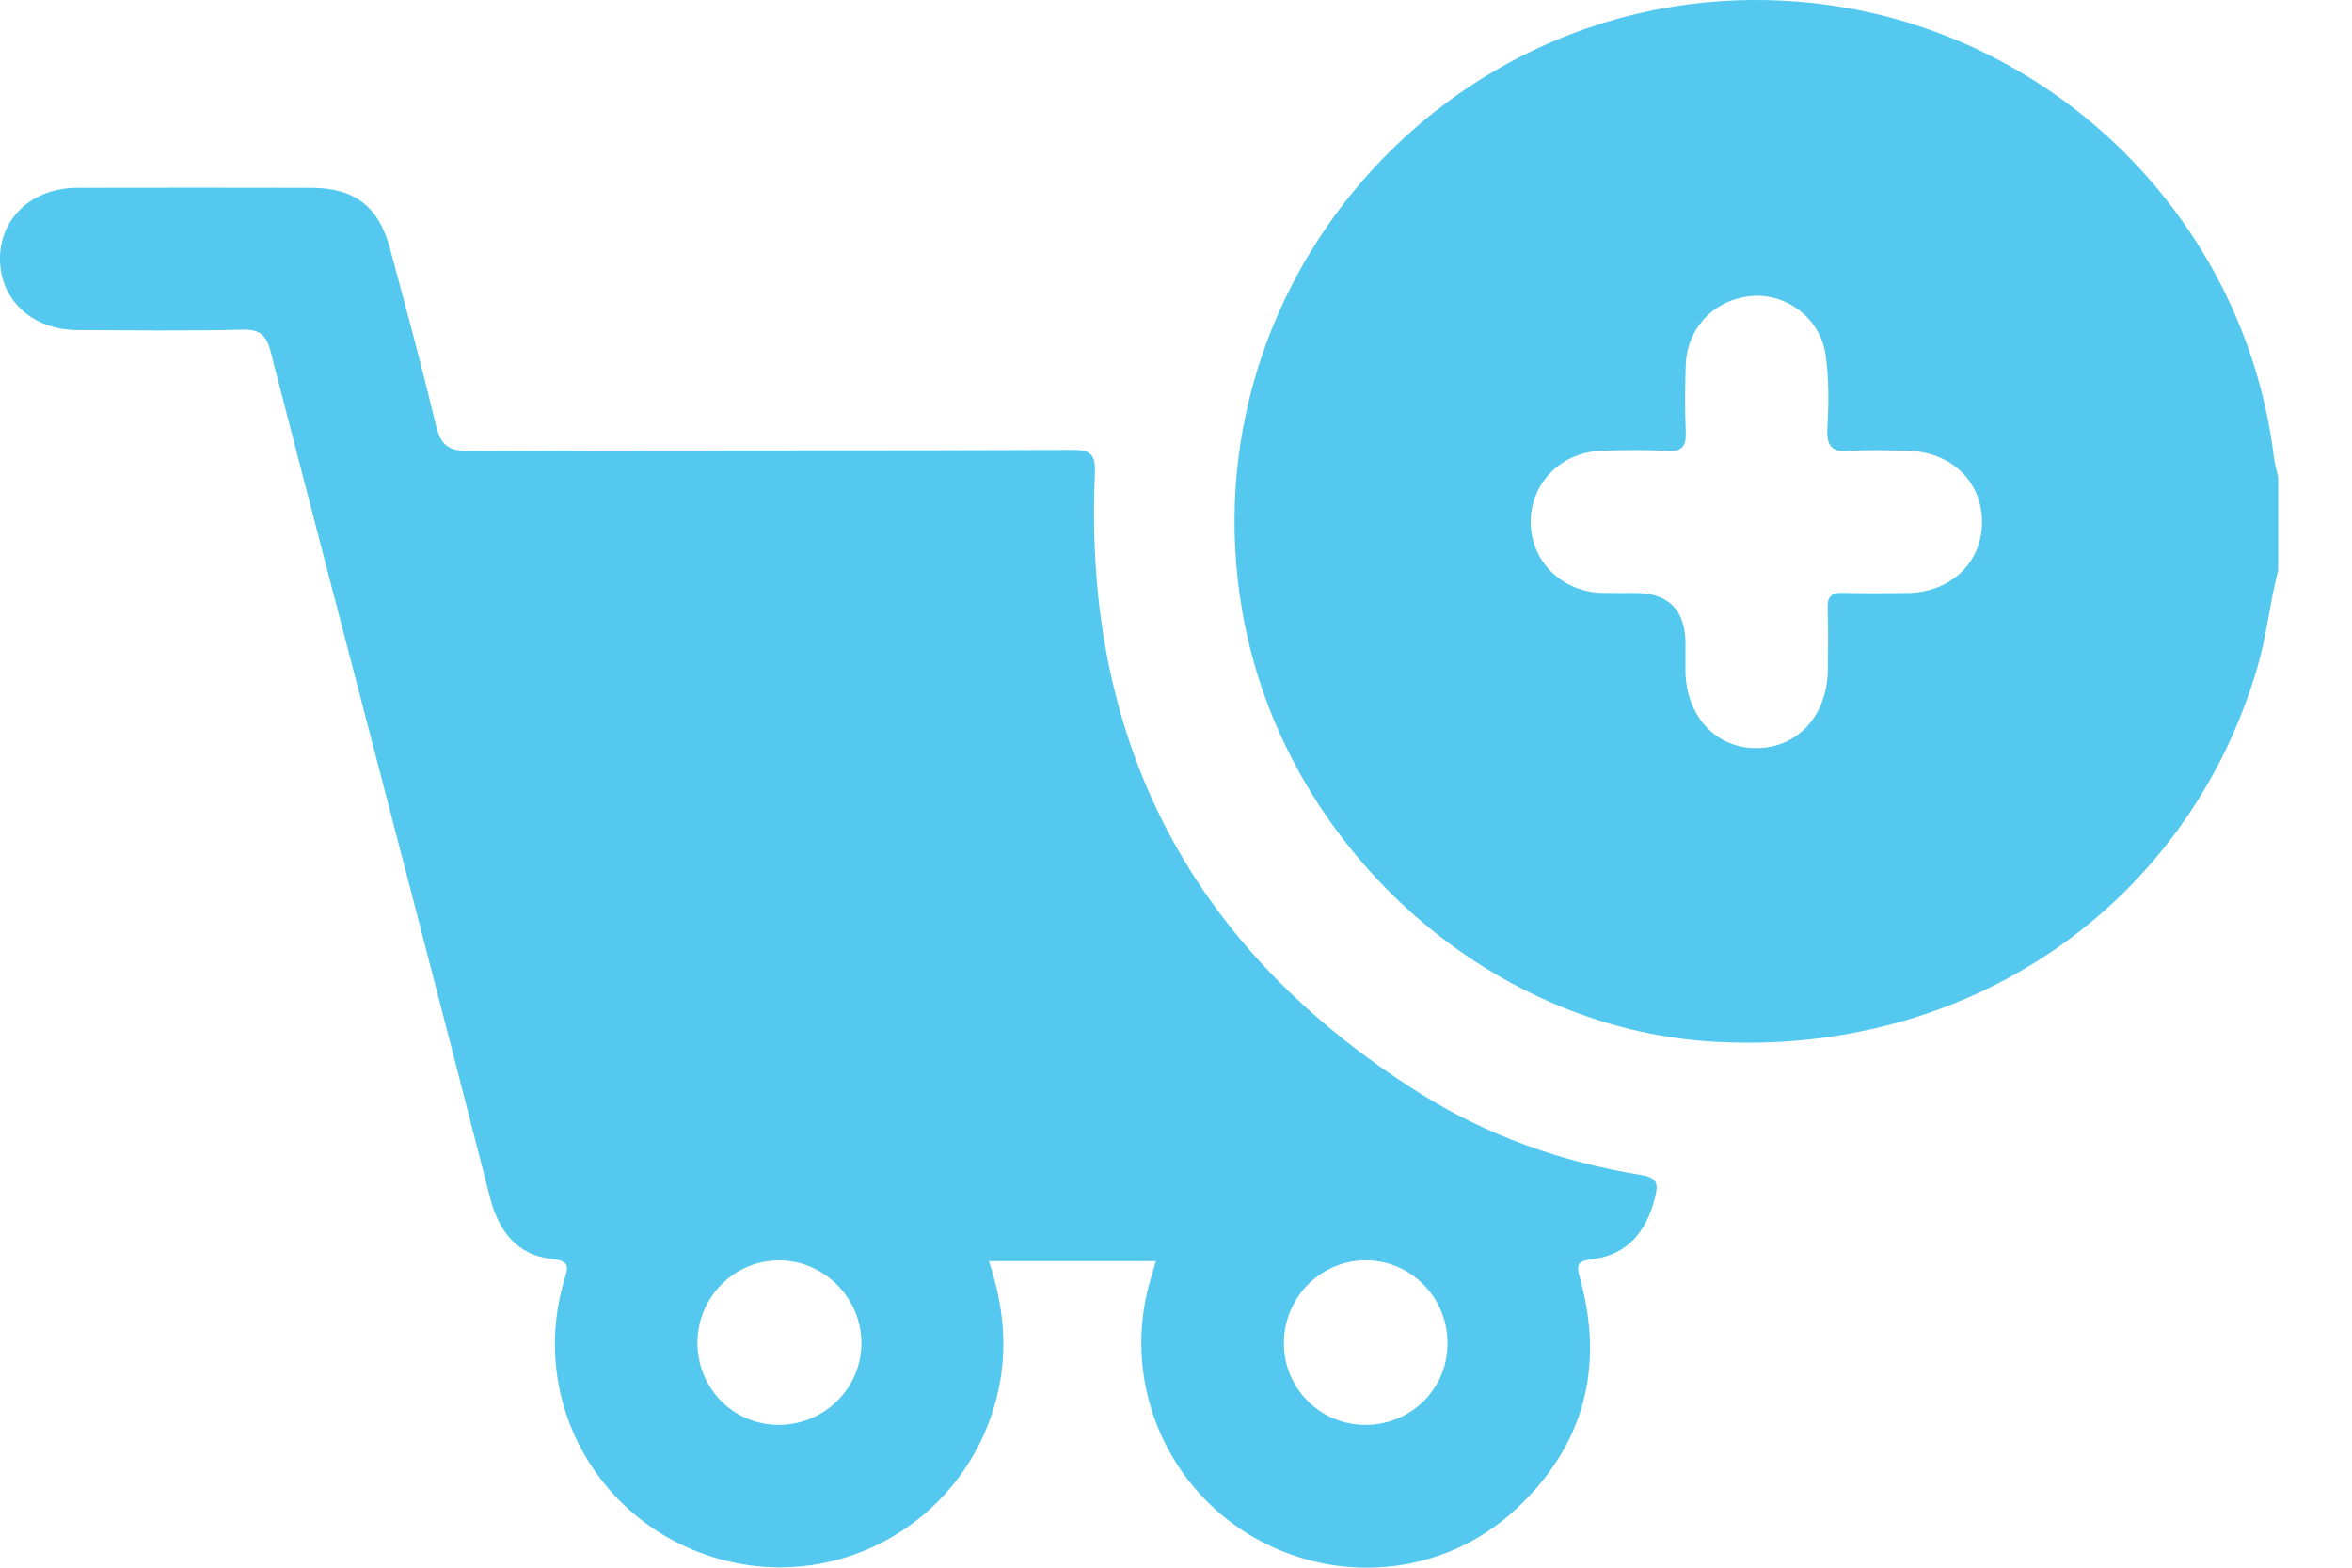 <?xml version="1.0" encoding="UTF-8"?>
<svg xmlns="http://www.w3.org/2000/svg" width="30" height="20" viewBox="0 0 30 20" fill="none">
  <g clip-path="url(#clip0_185_16270)">
    <path d="M29.058 7.277C28.951 7.686 28.912 8.109 28.792 8.517C27.904 11.546 25.119 13.472 21.874 13.291C18.942 13.127 16.356 10.769 15.844 7.792C15.109 3.517 18.621 -0.328 22.942 0.022C26.076 0.276 28.628 2.727 29.005 5.842C29.015 5.924 29.04 6.004 29.058 6.085V7.277ZM21.498 8.219C21.498 8.333 21.497 8.446 21.498 8.56C21.506 9.136 21.886 9.548 22.407 9.544C22.929 9.541 23.305 9.13 23.314 8.551C23.317 8.287 23.321 8.021 23.312 7.757C23.308 7.608 23.362 7.558 23.509 7.563C23.783 7.572 24.057 7.569 24.331 7.565C24.887 7.557 25.284 7.174 25.281 6.653C25.277 6.134 24.879 5.758 24.32 5.75C24.084 5.747 23.846 5.734 23.611 5.753C23.382 5.773 23.294 5.71 23.308 5.463C23.327 5.153 23.329 4.837 23.286 4.53C23.22 4.06 22.787 3.737 22.338 3.777C21.867 3.82 21.518 4.182 21.502 4.658C21.492 4.941 21.49 5.225 21.502 5.508C21.509 5.687 21.462 5.764 21.267 5.753C20.985 5.737 20.7 5.74 20.417 5.752C19.904 5.772 19.52 6.171 19.524 6.666C19.528 7.161 19.919 7.548 20.432 7.564C20.574 7.567 20.716 7.565 20.857 7.565C21.285 7.565 21.499 7.783 21.499 8.219H21.498Z" fill="#54C8EF"></path>
    <path d="M14.744 16.09H12.613C12.805 16.662 12.86 17.227 12.719 17.804C12.336 19.372 10.756 20.315 9.205 19.897C7.641 19.476 6.741 17.882 7.196 16.335C7.243 16.174 7.284 16.087 7.04 16.061C6.592 16.013 6.359 15.703 6.251 15.28C5.91 13.945 5.565 12.61 5.218 11.276C4.629 9.01 4.034 6.746 3.45 4.478C3.395 4.264 3.305 4.201 3.086 4.206C2.386 4.223 1.686 4.214 0.986 4.211C0.412 4.209 0 3.826 0 3.303C0 2.778 0.412 2.397 0.988 2.396C1.981 2.394 2.974 2.394 3.967 2.396C4.52 2.397 4.829 2.631 4.973 3.166C5.174 3.913 5.378 4.661 5.557 5.414C5.616 5.666 5.707 5.756 5.984 5.754C8.547 5.741 11.109 5.751 13.672 5.74C13.935 5.738 13.975 5.813 13.965 6.057C13.817 9.484 15.206 12.114 18.102 13.942C18.965 14.487 19.918 14.825 20.926 14.989C21.144 15.024 21.155 15.104 21.109 15.283C21 15.707 20.764 16.006 20.317 16.063C20.119 16.088 20.103 16.127 20.154 16.31C20.468 17.45 20.203 18.447 19.335 19.254C18.402 20.123 17.008 20.239 15.919 19.569C14.836 18.902 14.322 17.596 14.661 16.37C14.686 16.281 14.713 16.192 14.744 16.09L14.744 16.09ZM8.896 17.118C8.89 17.701 9.342 18.17 9.918 18.178C10.508 18.186 10.99 17.715 10.988 17.131C10.986 16.559 10.515 16.084 9.945 16.08C9.372 16.075 8.903 16.54 8.896 17.119V17.118ZM18.463 17.168C18.48 16.577 18.019 16.088 17.435 16.079C16.864 16.07 16.391 16.531 16.376 17.11C16.362 17.687 16.817 18.166 17.391 18.178C17.975 18.19 18.446 17.746 18.463 17.168H18.463Z" fill="#54C8EF"></path>
  </g>
  <defs>
    <clipPath id="clip0_185_16270">
      <rect width="29.059" height="20" fill="white"></rect>
    </clipPath>
  </defs>
</svg>
